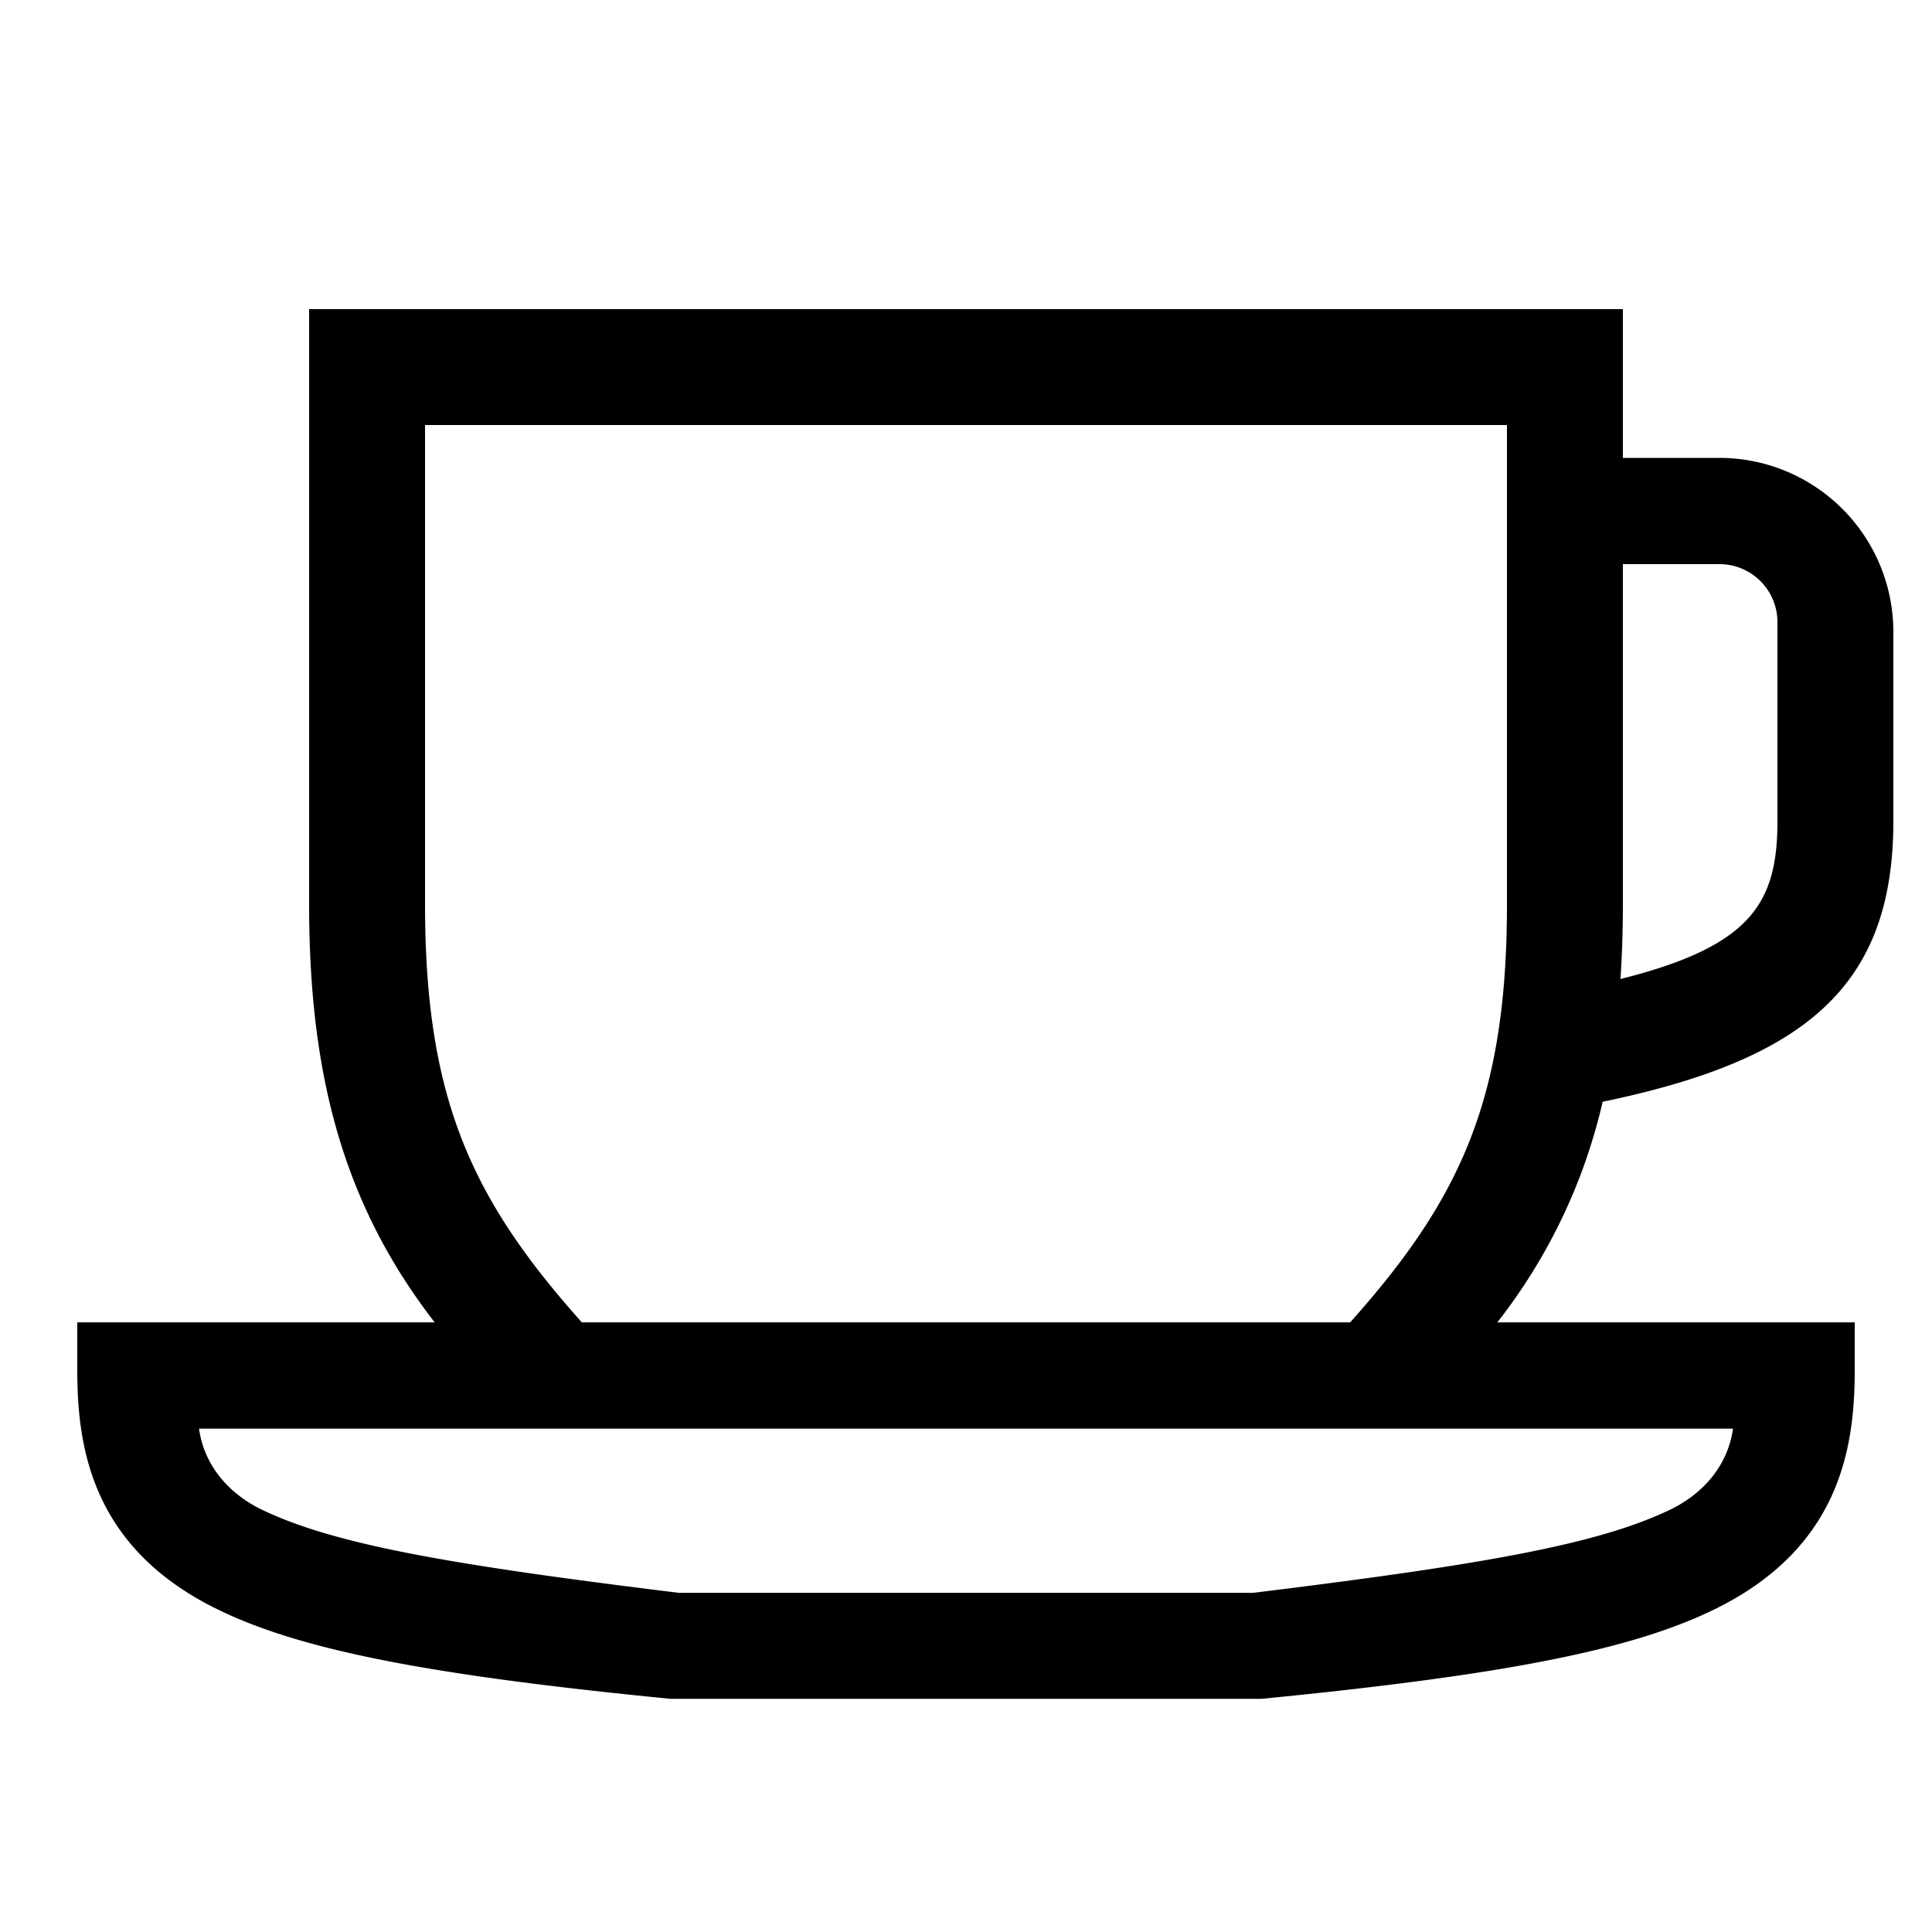 <?xml version="1.0" encoding="UTF-8"?> <svg xmlns="http://www.w3.org/2000/svg" id="icon" viewBox="0 0 1000 1000"><title>icon_B_0070</title><path d="M980,425V327a90.1,90.1,0,0,0-90-90H840V160H160V468.12c0,87.27,17.25,154.75,65,216.34H40v25c0,40.65,8.11,91.36,71.31,122.9,42.81,21.36,108.91,34.53,235.77,46.95H652.92c126.86-12.42,193-25.59,235.77-46.95,63.2-31.54,71.31-82.25,71.31-122.9v-25H775a290.46,290.46,0,0,0,54.53-114.19C935.24,548.32,980,509.87,980,425ZM890,292a30,30,0,0,1,30,30V425c0,42.5-13.64,64.8-81.25,81.73Q840,488,840,468.12V292ZM863.9,781.68c-37.34,17.72-96,28.14-215.37,42.78H351.47c-119.39-14.64-178-25.06-215.37-42.78-20-9.51-30.83-25.51-33.07-42.22H897C894.73,756.17,883.92,772.17,863.9,781.68ZM780,468.12c0,100.5-24,152.38-81.16,216.34H301.16C244.05,620.5,220,568.62,220,468.12V220H780Z"></path></svg> 